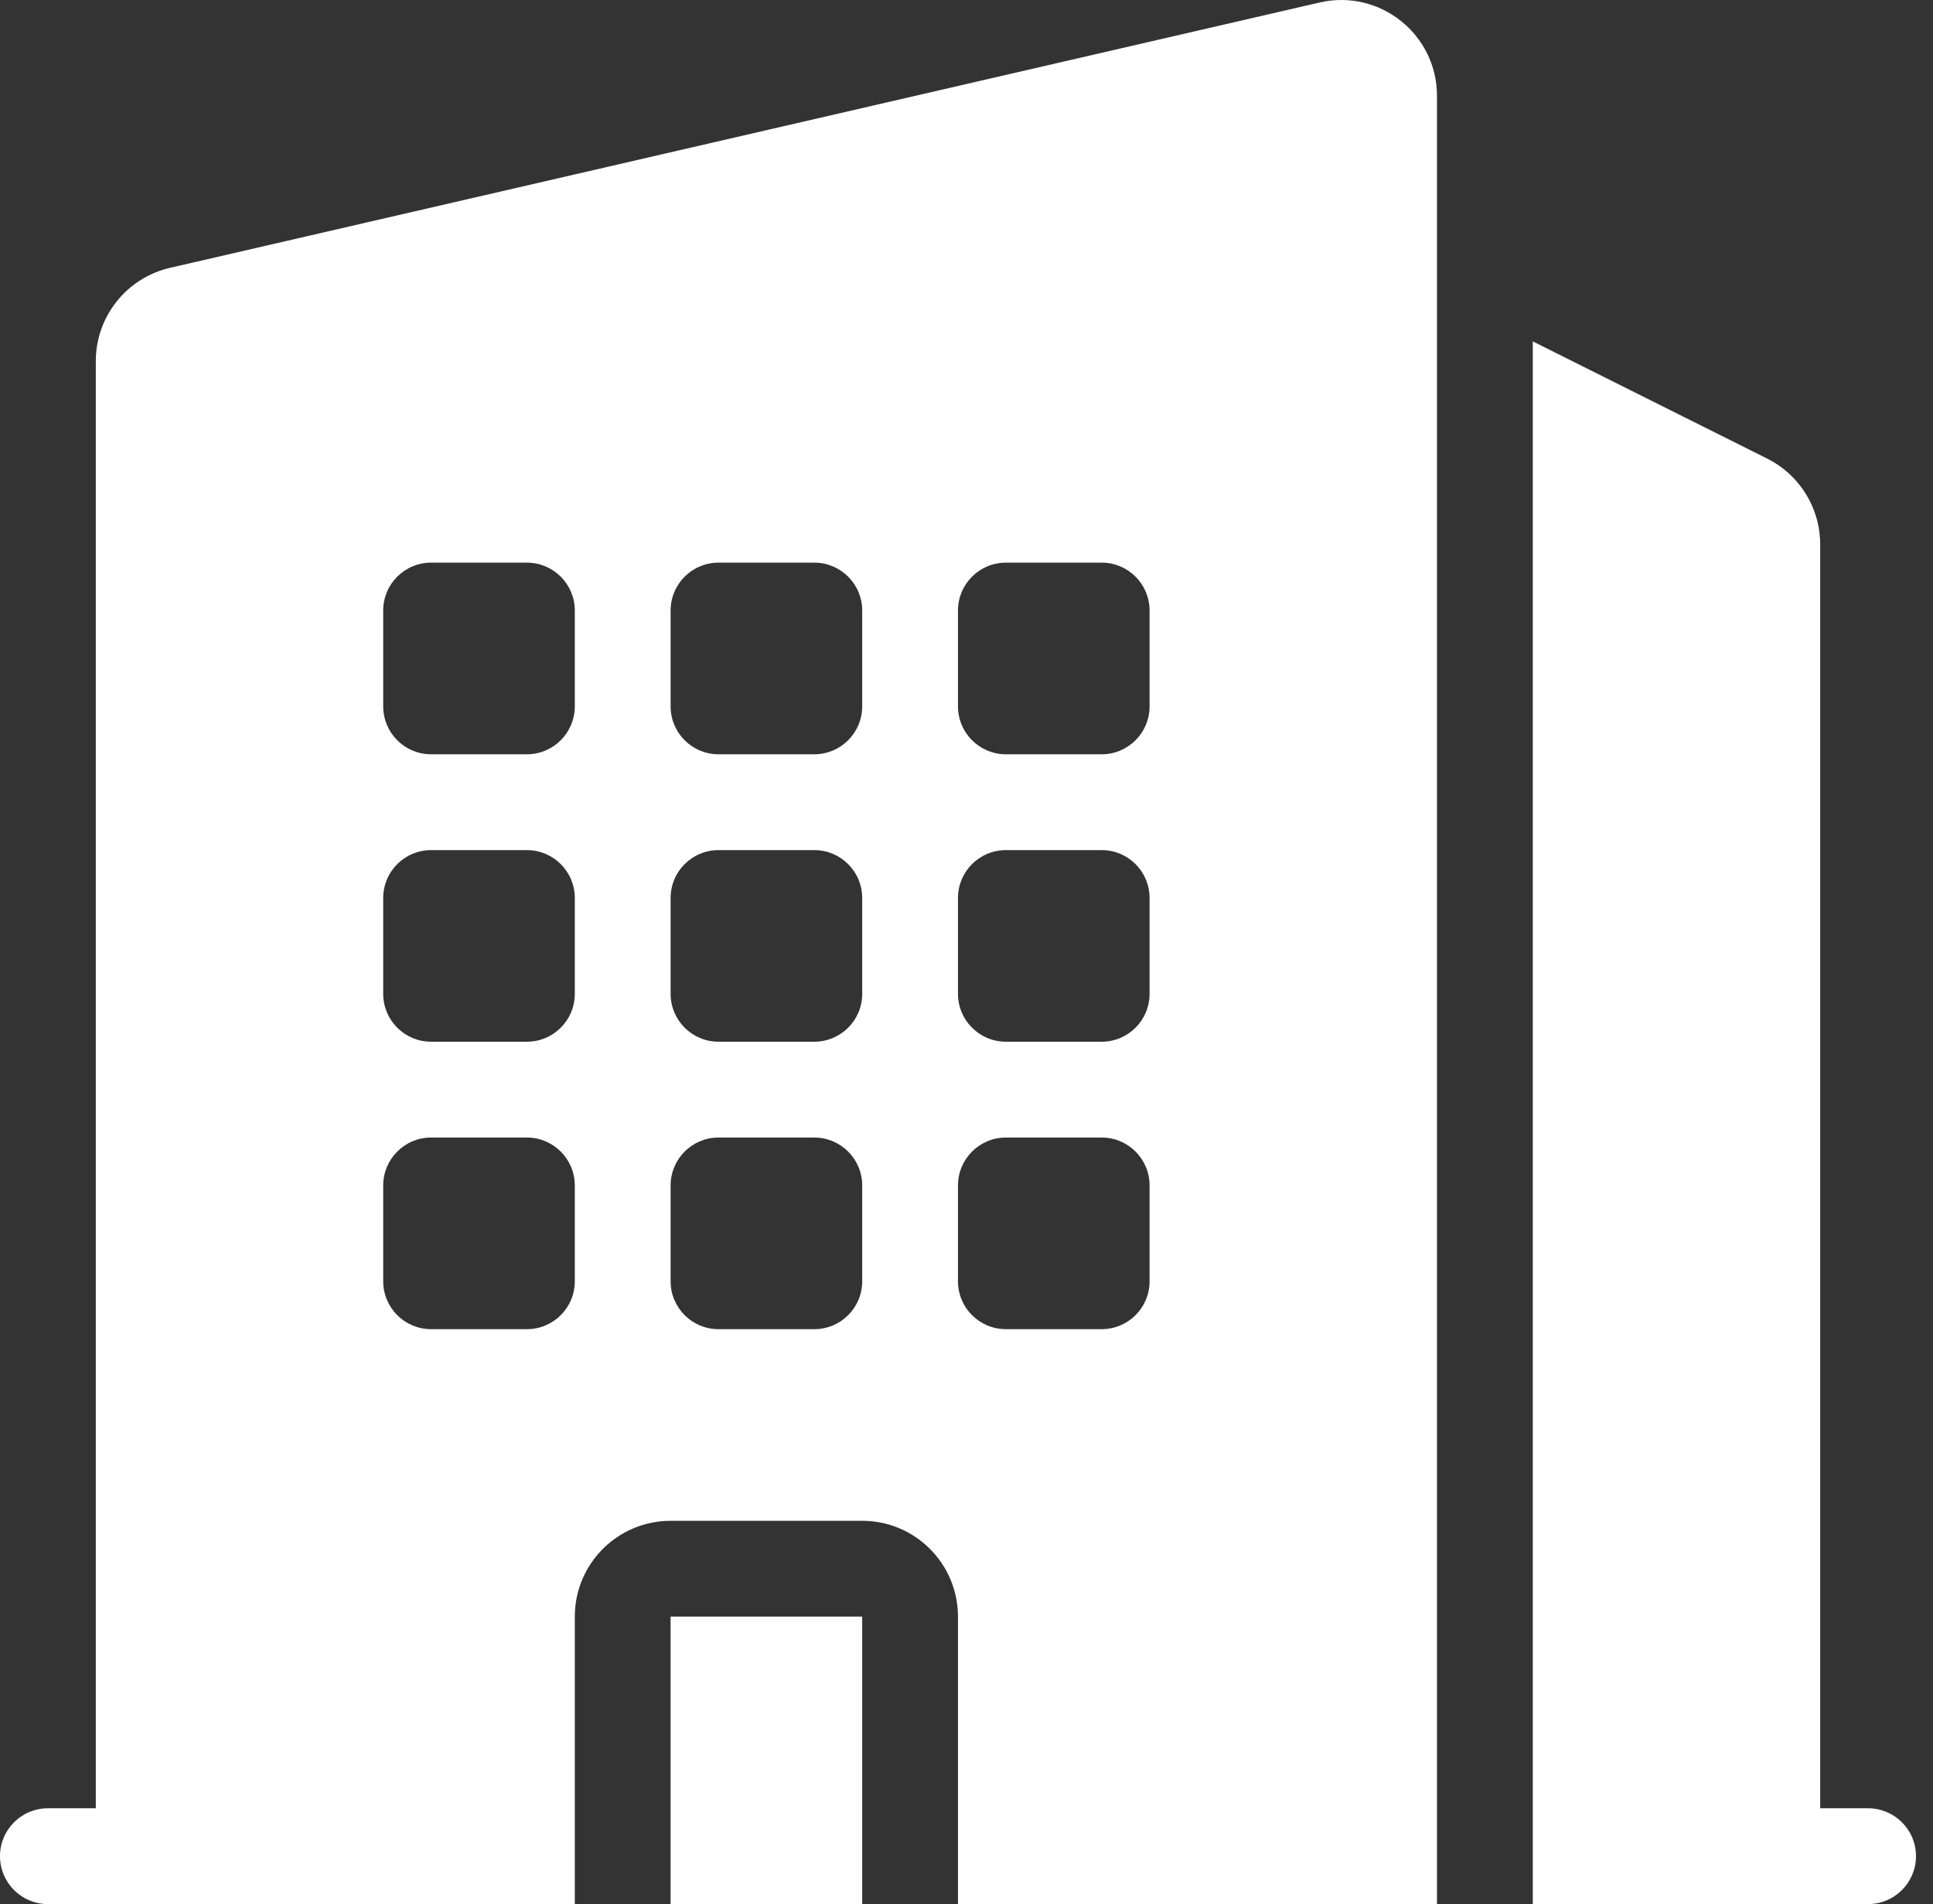 <svg width="66" height="65" viewBox="0 0 66 65" fill="none" xmlns="http://www.w3.org/2000/svg">
<rect x="0" y="0" width="66" height="65" fill="#333333" stroke="none"/>
<path fill-rule="evenodd" clip-rule="evenodd" d="M49.064 3.272C49.064 1.169 47.108 -0.388 45.058 0.085L5.806 9.143C4.322 9.486 3.271 10.807 3.271 12.33V61.729H1.635C0.732 61.729 0 62.461 0 63.364C0 64.268 0.732 65 1.635 65H4.9H4.906H4.913H19.626V55.187C19.626 53.381 21.09 51.916 22.897 51.916H29.439C31.245 51.916 32.709 53.381 32.709 55.187V65H47.422H47.429H47.435H49.064V3.272ZM14.719 19.207C13.816 19.207 13.084 19.939 13.084 20.842V24.113C13.084 25.016 13.816 25.749 14.719 25.749H17.99C18.893 25.749 19.626 25.016 19.626 24.113V20.842C19.626 19.939 18.893 19.207 17.99 19.207H14.719ZM13.084 30.655C13.084 29.752 13.816 29.02 14.719 29.02H17.99C18.893 29.02 19.626 29.752 19.626 30.655V33.926C19.626 34.829 18.893 35.561 17.99 35.561H14.719C13.816 35.561 13.084 34.829 13.084 33.926V30.655ZM14.719 38.832C13.816 38.832 13.084 39.565 13.084 40.468V43.739C13.084 44.642 13.816 45.374 14.719 45.374H17.99C18.893 45.374 19.626 44.642 19.626 43.739V40.468C19.626 39.565 18.893 38.832 17.99 38.832H14.719ZM22.897 20.842C22.897 19.939 23.629 19.207 24.532 19.207H27.803C28.706 19.207 29.439 19.939 29.439 20.842V24.113C29.439 25.016 28.706 25.749 27.803 25.749H24.532C23.629 25.749 22.897 25.016 22.897 24.113V20.842ZM24.532 29.02C23.629 29.02 22.897 29.752 22.897 30.655V33.926C22.897 34.829 23.629 35.561 24.532 35.561H27.803C28.706 35.561 29.439 34.829 29.439 33.926V30.655C29.439 29.752 28.706 29.02 27.803 29.02H24.532ZM22.897 40.468C22.897 39.565 23.629 38.832 24.532 38.832H27.803C28.706 38.832 29.439 39.565 29.439 40.468V43.739C29.439 44.642 28.706 45.374 27.803 45.374H24.532C23.629 45.374 22.897 44.642 22.897 43.739V40.468ZM34.345 19.207C33.442 19.207 32.709 19.939 32.709 20.842V24.113C32.709 25.016 33.442 25.749 34.345 25.749H37.616C38.519 25.749 39.251 25.016 39.251 24.113V20.842C39.251 19.939 38.519 19.207 37.616 19.207H34.345ZM32.709 30.655C32.709 29.752 33.442 29.02 34.345 29.02H37.616C38.519 29.02 39.251 29.752 39.251 30.655V33.926C39.251 34.829 38.519 35.561 37.616 35.561H34.345C33.442 35.561 32.709 34.829 32.709 33.926V30.655ZM34.345 38.832C33.442 38.832 32.709 39.565 32.709 40.468V43.739C32.709 44.642 33.442 45.374 34.345 45.374H37.616C38.519 45.374 39.251 44.642 39.251 43.739V40.468C39.251 39.565 38.519 38.832 37.616 38.832H34.345Z" fill="white"/>
<path d="M52.335 11.654V65H60.508H60.512H60.517H63.783C64.686 65 65.419 64.268 65.419 63.364C65.419 62.461 64.686 61.729 63.783 61.729H62.148V18.582C62.148 17.343 61.448 16.21 60.34 15.656L52.335 11.654Z" fill="white"/>
<path d="M29.438 65H22.896V55.187H29.438V65Z" fill="white"/>
</svg>
